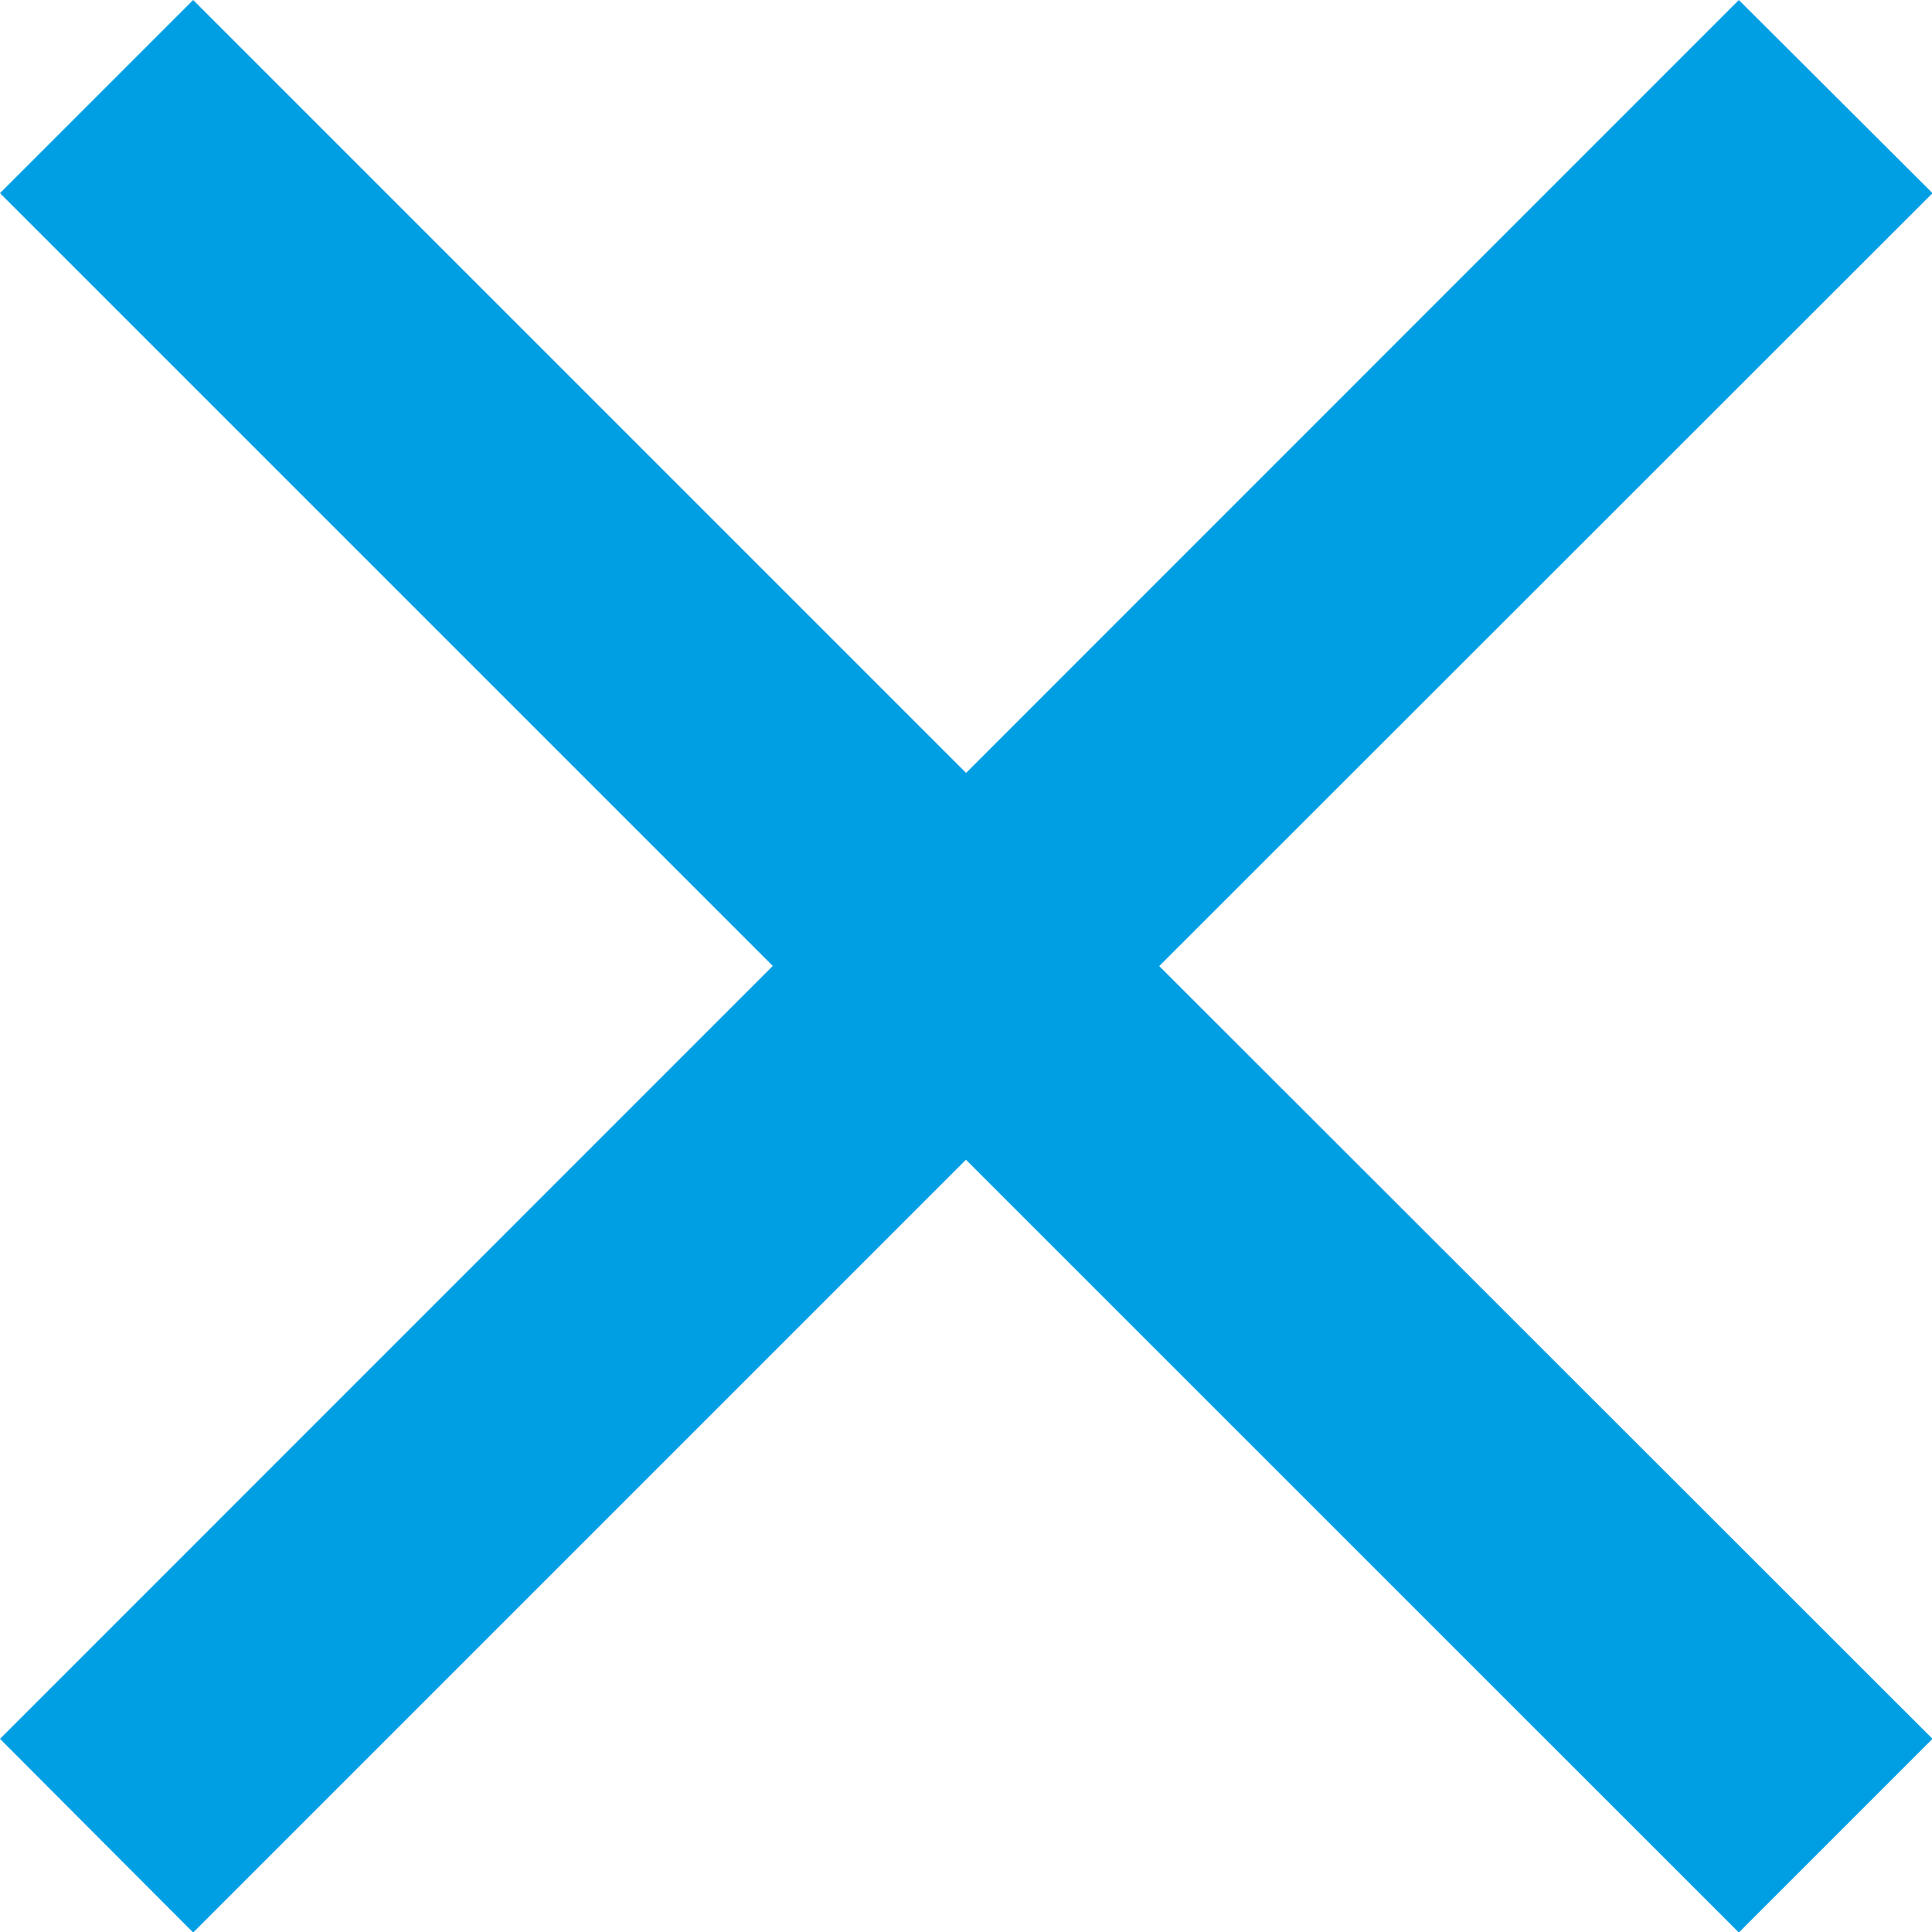 <?xml version="1.0" encoding="UTF-8"?> <svg xmlns="http://www.w3.org/2000/svg" width="14.773" height="14.773" viewBox="0 0 14.773 14.773"><path id="Icon_ionic-md-close" data-name="Icon ionic-md-close" d="M22.3,9,20.819,7.523,14.91,13.433,9,7.523,7.523,9l5.909,5.909L7.523,20.819,9,22.3l5.909-5.909L20.819,22.3,22.3,20.819,16.387,14.91Z" transform="translate(-7.523 -7.523)" fill="#009fe3"></path></svg> 